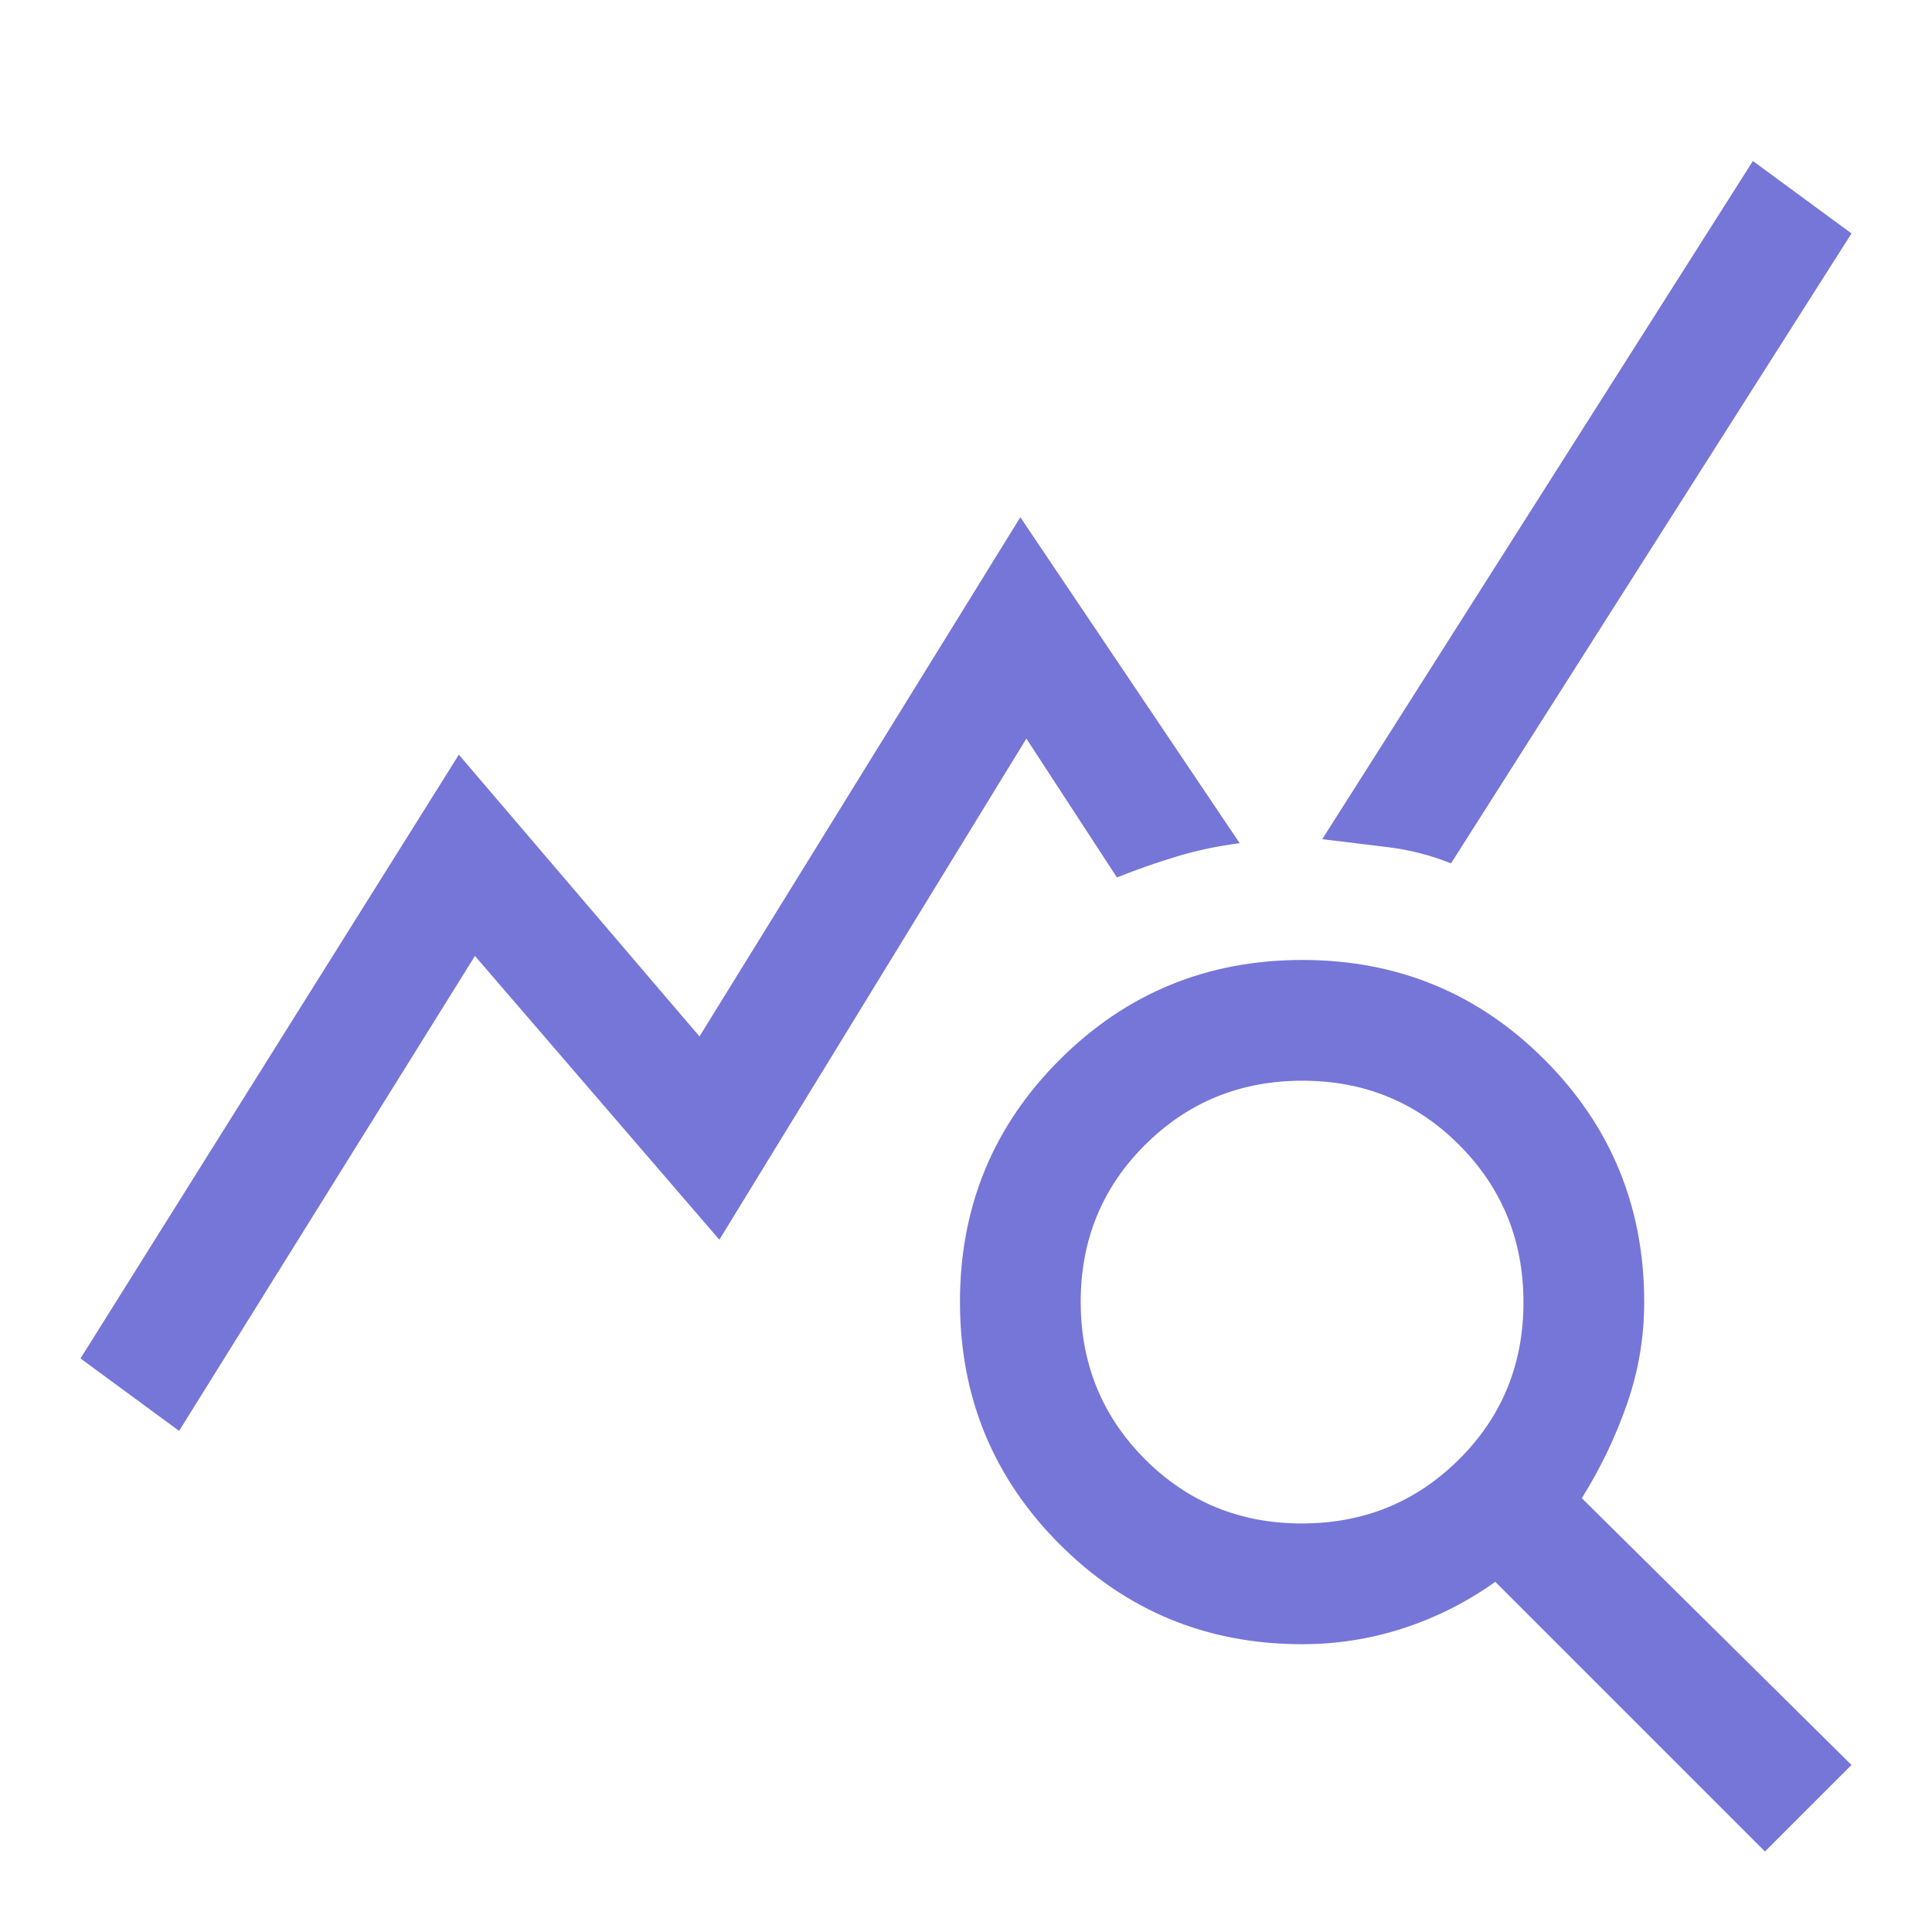 <svg xmlns="http://www.w3.org/2000/svg" height="48px" viewBox="0 -960 960 960" width="48px" fill="#7676D8"><path d="m89-249-49-36 188-300 119.57 140L507-703l109 162q-16 2-31 6.5T555-524l-45-69-152.56 249L236-485 89-249ZM877-40 743-174q-21 15-45.5 23t-50.5 8q-70.83 0-120.42-49.62Q477-242.24 477-313.12t49.62-120.38q49.62-49.5 120.5-49.5t120.38 49.58Q817-383.83 817-313q0 26-8.5 50.5T786-215.55L920-83l-43 43ZM646.86-203Q693-203 725-234.86t32-78Q757-359 725.14-391t-78-32Q601-423 569-391.14t-32 78Q537-267 568.86-235t78 32ZM721-531q-15-6-31-8t-33-4l214-337 49 36-199 313Z"/></svg>
